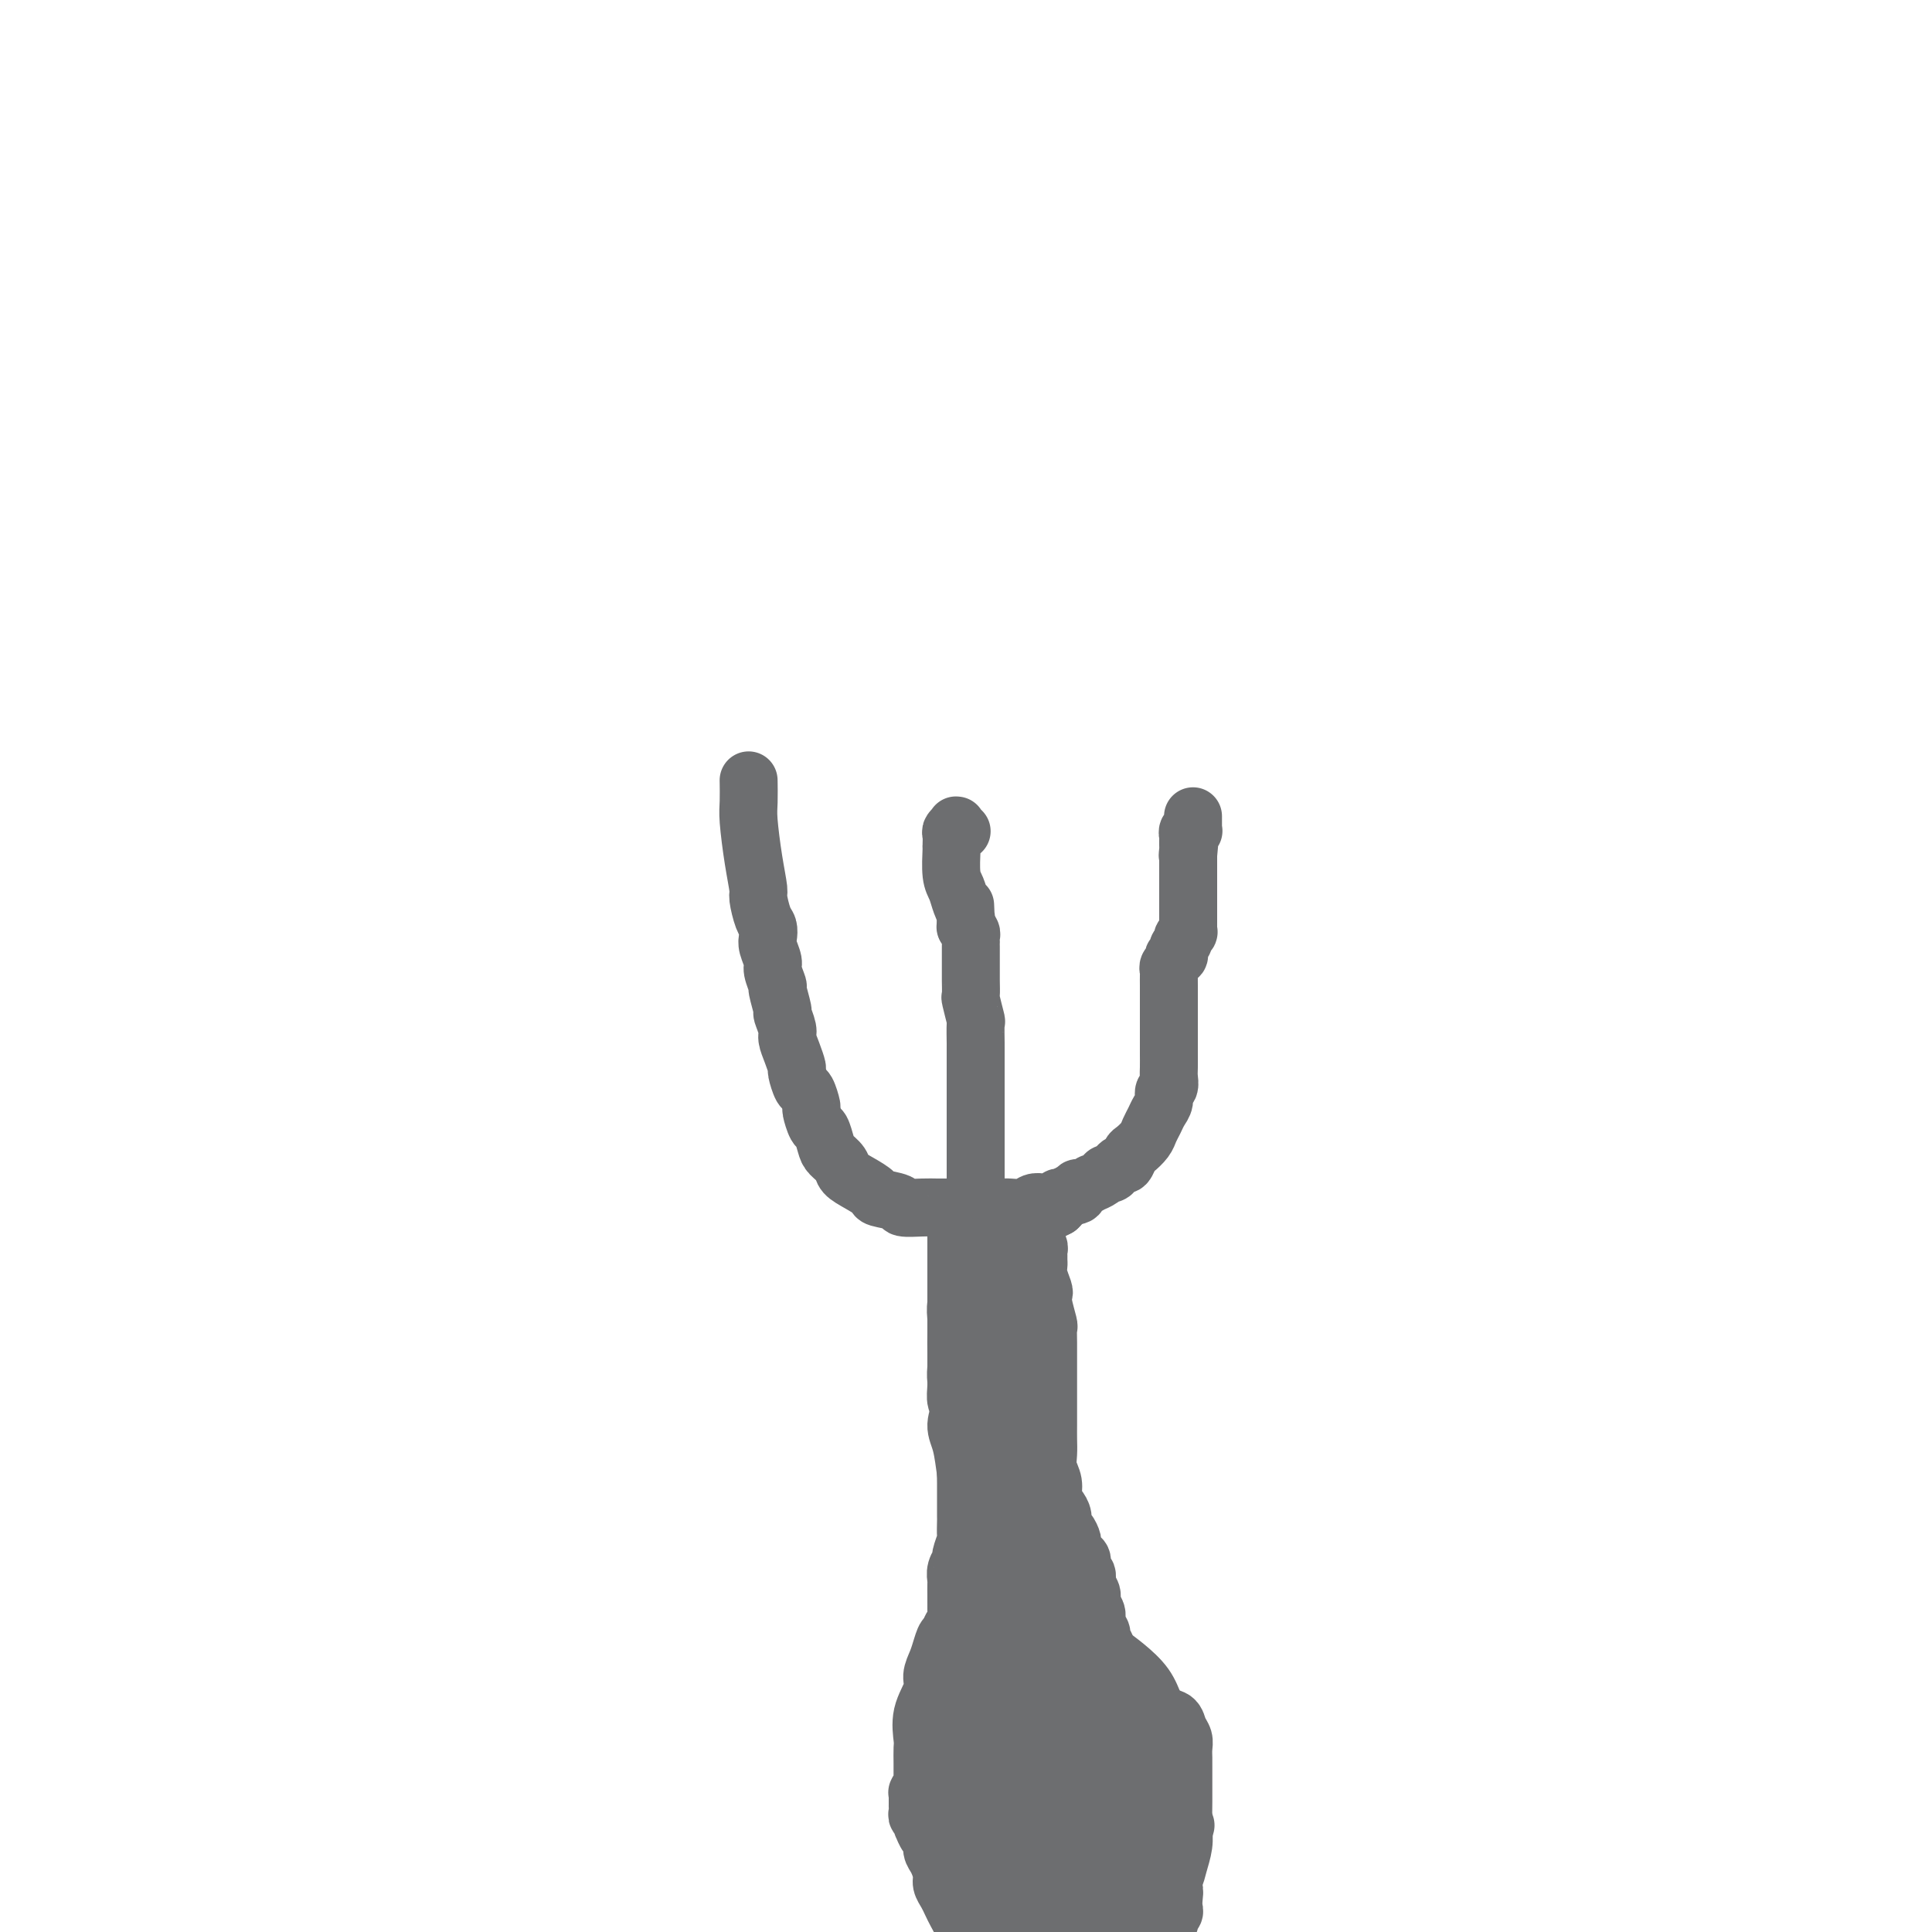 <svg viewBox='0 0 400 400' version='1.1' xmlns='http://www.w3.org/2000/svg' xmlns:xlink='http://www.w3.org/1999/xlink'><g fill='none' stroke='#6D6E70' stroke-width='12' stroke-linecap='round' stroke-linejoin='round'><path d='M155,162c-0.006,-0.384 -0.012,-0.768 0,0c0.012,0.768 0.041,2.689 0,4c-0.041,1.311 -0.152,2.011 0,4c0.152,1.989 0.566,5.267 1,8c0.434,2.733 0.887,4.921 1,6c0.113,1.079 -0.114,1.051 0,2c0.114,0.949 0.571,2.877 1,4c0.429,1.123 0.832,1.440 1,2c0.168,0.560 0.102,1.363 0,2c-0.102,0.637 -0.239,1.109 0,2c0.239,0.891 0.853,2.201 1,3c0.147,0.799 -0.172,1.087 0,2c0.172,0.913 0.835,2.451 1,3c0.165,0.549 -0.167,0.110 0,1c0.167,0.890 0.832,3.108 1,4c0.168,0.892 -0.161,0.456 0,1c0.161,0.544 0.813,2.066 1,3c0.187,0.934 -0.090,1.281 0,2c0.090,0.719 0.549,1.812 1,3c0.451,1.188 0.895,2.473 1,3c0.105,0.527 -0.130,0.296 0,1c0.130,0.704 0.626,2.343 1,3c0.374,0.657 0.625,0.331 1,1c0.375,0.669 0.874,2.333 1,3c0.126,0.667 -0.122,0.339 0,1c0.122,0.661 0.614,2.313 1,3c0.386,0.687 0.665,0.411 1,1c0.335,0.589 0.725,2.044 1,3c0.275,0.956 0.435,1.412 1,2c0.565,0.588 1.534,1.309 2,2c0.466,0.691 0.427,1.351 1,2c0.573,0.649 1.758,1.288 3,2c1.242,0.712 2.542,1.497 3,2c0.458,0.503 0.075,0.723 1,1c0.925,0.277 3.158,0.610 4,1c0.842,0.390 0.294,0.837 1,1c0.706,0.163 2.667,0.044 4,0c1.333,-0.044 2.037,-0.012 3,0c0.963,0.012 2.183,0.003 3,0c0.817,-0.003 1.229,-0.001 2,0c0.771,0.001 1.901,0.001 3,0c1.099,-0.001 2.167,-0.004 3,0c0.833,0.004 1.430,0.015 2,0c0.570,-0.015 1.112,-0.056 2,0c0.888,0.056 2.122,0.207 3,0c0.878,-0.207 1.401,-0.774 2,-1c0.599,-0.226 1.274,-0.112 2,0c0.726,0.112 1.503,0.223 2,0c0.497,-0.223 0.713,-0.778 1,-1c0.287,-0.222 0.643,-0.111 1,0'/><path d='M220,248c4.954,-0.553 2.838,-0.937 2,-1c-0.838,-0.063 -0.398,0.194 0,0c0.398,-0.194 0.754,-0.839 1,-1c0.246,-0.161 0.380,0.163 1,0c0.620,-0.163 1.724,-0.814 2,-1c0.276,-0.186 -0.277,0.091 0,0c0.277,-0.091 1.384,-0.550 2,-1c0.616,-0.450 0.742,-0.889 1,-1c0.258,-0.111 0.647,0.107 1,0c0.353,-0.107 0.671,-0.539 1,-1c0.329,-0.461 0.669,-0.953 1,-1c0.331,-0.047 0.652,0.349 1,0c0.348,-0.349 0.723,-1.444 1,-2c0.277,-0.556 0.455,-0.572 1,-1c0.545,-0.428 1.456,-1.269 2,-2c0.544,-0.731 0.719,-1.352 1,-2c0.281,-0.648 0.668,-1.325 1,-2c0.332,-0.675 0.611,-1.350 1,-2c0.389,-0.650 0.889,-1.276 1,-2c0.111,-0.724 -0.166,-1.548 0,-2c0.166,-0.452 0.777,-0.533 1,-1c0.223,-0.467 0.060,-1.321 0,-2c-0.060,-0.679 -0.016,-1.182 0,-2c0.016,-0.818 0.004,-1.952 0,-3c-0.004,-1.048 -0.001,-2.010 0,-3c0.001,-0.990 0.000,-2.009 0,-3c-0.000,-0.991 0.000,-1.953 0,-3c-0.000,-1.047 -0.001,-2.178 0,-3c0.001,-0.822 0.004,-1.333 0,-2c-0.004,-0.667 -0.016,-1.489 0,-2c0.016,-0.511 0.061,-0.710 0,-1c-0.061,-0.290 -0.226,-0.669 0,-1c0.226,-0.331 0.844,-0.614 1,-1c0.156,-0.386 -0.151,-0.877 0,-1c0.151,-0.123 0.759,0.121 1,0c0.241,-0.121 0.116,-0.606 0,-1c-0.116,-0.394 -0.224,-0.698 0,-1c0.224,-0.302 0.778,-0.602 1,-1c0.222,-0.398 0.112,-0.895 0,-1c-0.112,-0.105 -0.226,0.183 0,0c0.226,-0.183 0.793,-0.838 1,-1c0.207,-0.162 0.056,0.167 0,0c-0.056,-0.167 -0.015,-0.832 0,-1c0.015,-0.168 0.004,0.161 0,0c-0.004,-0.161 -0.001,-0.813 0,-1c0.001,-0.187 0.000,0.091 0,0c-0.000,-0.091 -0.000,-0.549 0,-1c0.000,-0.451 0.000,-0.894 0,-1c-0.000,-0.106 -0.000,0.126 0,0c0.000,-0.126 0.000,-0.610 0,-1c-0.000,-0.390 -0.000,-0.686 0,-1c0.000,-0.314 0.000,-0.648 0,-1c-0.000,-0.352 -0.000,-0.724 0,-1c0.000,-0.276 0.000,-0.455 0,-1c-0.000,-0.545 -0.000,-1.455 0,-2c0.000,-0.545 0.000,-0.724 0,-1c-0.000,-0.276 -0.000,-0.649 0,-1c0.000,-0.351 0.000,-0.682 0,-1c-0.000,-0.318 -0.000,-0.624 0,-1c0.000,-0.376 0.000,-0.822 0,-1c-0.000,-0.178 -0.000,-0.089 0,0'/><path d='M246,177c0.774,-8.132 0.207,-2.963 0,-1c-0.207,1.963 -0.056,0.718 0,0c0.056,-0.718 0.015,-0.909 0,-1c-0.015,-0.091 -0.004,-0.081 0,0c0.004,0.081 0.001,0.233 0,0c-0.001,-0.233 -0.001,-0.851 0,-1c0.001,-0.149 0.004,0.170 0,0c-0.004,-0.170 -0.015,-0.830 0,-1c0.015,-0.170 0.057,0.150 0,0c-0.057,-0.150 -0.211,-0.771 0,-1c0.211,-0.229 0.789,-0.065 1,0c0.211,0.065 0.057,0.033 0,0c-0.057,-0.033 -0.015,-0.065 0,0c0.015,0.065 0.004,0.228 0,0c-0.004,-0.228 -0.001,-0.846 0,-1c0.001,-0.154 0.000,0.154 0,0c-0.000,-0.154 -0.000,-0.772 0,-1c0.000,-0.228 0.000,-0.065 0,0c-0.000,0.065 -0.000,0.031 0,0c0.000,-0.031 0.000,-0.060 0,0c-0.000,0.060 -0.000,0.208 0,0c0.000,-0.208 0.000,-0.774 0,-1c-0.000,-0.226 -0.000,-0.113 0,0'/><path d='M198,256c-0.000,-0.097 -0.000,-0.194 0,1c0.000,1.194 0.000,3.680 0,5c-0.000,1.320 -0.000,1.475 0,3c0.000,1.525 0.000,4.418 0,6c-0.000,1.582 -0.000,1.851 0,3c0.000,1.149 0.000,3.178 0,4c-0.000,0.822 -0.001,0.437 0,1c0.001,0.563 0.004,2.074 0,3c-0.004,0.926 -0.015,1.267 0,2c0.015,0.733 0.056,1.858 0,3c-0.056,1.142 -0.207,2.302 0,3c0.207,0.698 0.774,0.933 1,2c0.226,1.067 0.113,2.966 0,4c-0.113,1.034 -0.226,1.203 0,2c0.226,0.797 0.793,2.222 1,3c0.207,0.778 0.056,0.909 0,2c-0.056,1.091 -0.015,3.141 0,4c0.015,0.859 0.004,0.529 0,1c-0.004,0.471 0.000,1.745 0,3c-0.000,1.255 -0.004,2.491 0,3c0.004,0.509 0.016,0.293 0,1c-0.016,0.707 -0.061,2.339 0,3c0.061,0.661 0.226,0.352 0,1c-0.226,0.648 -0.845,2.252 -1,3c-0.155,0.748 0.155,0.639 0,1c-0.155,0.361 -0.774,1.191 -1,2c-0.226,0.809 -0.061,1.598 0,2c0.061,0.402 0.016,0.419 0,1c-0.016,0.581 -0.004,1.728 0,2c0.004,0.272 0.001,-0.331 0,0c-0.001,0.331 -0.001,1.594 0,2c0.001,0.406 0.001,-0.046 0,0c-0.001,0.046 -0.004,0.590 0,1c0.004,0.410 0.015,0.687 0,1c-0.015,0.313 -0.056,0.661 0,1c0.056,0.339 0.207,0.668 0,1c-0.207,0.332 -0.774,0.666 -1,1c-0.226,0.334 -0.113,0.667 0,1'/><path d='M197,338c-0.641,3.237 -0.744,1.330 -1,1c-0.256,-0.330 -0.665,0.917 -1,2c-0.335,1.083 -0.598,2.003 -1,3c-0.402,0.997 -0.945,2.072 -1,3c-0.055,0.928 0.378,1.708 0,3c-0.378,1.292 -1.565,3.095 -2,5c-0.435,1.905 -0.117,3.911 0,5c0.117,1.089 0.031,1.261 0,2c-0.031,0.739 -0.009,2.044 0,3c0.009,0.956 0.003,1.562 0,2c-0.003,0.438 -0.005,0.710 0,1c0.005,0.290 0.015,0.600 0,1c-0.015,0.400 -0.057,0.891 0,1c0.057,0.109 0.211,-0.163 0,0c-0.211,0.163 -0.789,0.761 -1,1c-0.211,0.239 -0.057,0.119 0,0c0.057,-0.119 0.015,-0.239 0,0c-0.015,0.239 -0.004,0.835 0,1c0.004,0.165 0.001,-0.100 0,0c-0.001,0.100 0.000,0.565 0,1c-0.000,0.435 -0.001,0.838 0,1c0.001,0.162 0.004,0.081 0,0c-0.004,-0.081 -0.015,-0.163 0,0c0.015,0.163 0.057,0.570 0,1c-0.057,0.430 -0.212,0.884 0,1c0.212,0.116 0.792,-0.106 1,0c0.208,0.106 0.046,0.538 0,1c-0.046,0.462 0.025,0.953 0,1c-0.025,0.047 -0.148,-0.350 0,0c0.148,0.350 0.565,1.449 1,2c0.435,0.551 0.886,0.556 1,1c0.114,0.444 -0.110,1.326 0,2c0.110,0.674 0.554,1.139 1,2c0.446,0.861 0.893,2.118 1,3c0.107,0.882 -0.126,1.391 0,2c0.126,0.609 0.610,1.319 1,2c0.390,0.681 0.686,1.333 1,2c0.314,0.667 0.648,1.348 1,2c0.352,0.652 0.723,1.274 1,2c0.277,0.726 0.459,1.556 1,2c0.541,0.444 1.439,0.501 2,1c0.561,0.499 0.783,1.439 1,2c0.217,0.561 0.429,0.743 1,1c0.571,0.257 1.501,0.591 2,1c0.499,0.409 0.567,0.894 1,1c0.433,0.106 1.229,-0.168 2,0c0.771,0.168 1.515,0.777 2,1c0.485,0.223 0.711,0.059 1,0c0.289,-0.059 0.641,-0.015 1,0c0.359,0.015 0.726,-0.000 1,0c0.274,0.000 0.453,0.015 1,0c0.547,-0.015 1.460,-0.060 2,0c0.540,0.060 0.707,0.223 1,0c0.293,-0.223 0.711,-0.833 1,-1c0.289,-0.167 0.449,0.110 1,0c0.551,-0.110 1.495,-0.607 2,-1c0.505,-0.393 0.573,-0.684 1,-1c0.427,-0.316 1.214,-0.658 2,-1'/><path d='M225,403c1.211,-0.635 0.738,-0.223 1,0c0.262,0.223 1.258,0.256 2,0c0.742,-0.256 1.231,-0.801 2,-1c0.769,-0.199 1.817,-0.052 2,0c0.183,0.052 -0.498,0.010 0,0c0.498,-0.010 2.176,0.011 3,0c0.824,-0.011 0.794,-0.055 1,0c0.206,0.055 0.648,0.207 1,0c0.352,-0.207 0.615,-0.774 1,-1c0.385,-0.226 0.892,-0.112 1,0c0.108,0.112 -0.182,0.224 0,0c0.182,-0.224 0.837,-0.782 1,-1c0.163,-0.218 -0.166,-0.096 0,0c0.166,0.096 0.828,0.166 1,0c0.172,-0.166 -0.146,-0.570 0,-1c0.146,-0.430 0.757,-0.888 1,-1c0.243,-0.112 0.117,0.122 0,0c-0.117,-0.122 -0.227,-0.600 0,-1c0.227,-0.400 0.789,-0.722 1,-1c0.211,-0.278 0.071,-0.511 0,-1c-0.071,-0.489 -0.072,-1.234 0,-2c0.072,-0.766 0.216,-1.553 0,-2c-0.216,-0.447 -0.794,-0.553 -1,-1c-0.206,-0.447 -0.041,-1.233 0,-2c0.041,-0.767 -0.042,-1.514 0,-2c0.042,-0.486 0.207,-0.711 0,-1c-0.207,-0.289 -0.788,-0.641 -1,-1c-0.212,-0.359 -0.057,-0.726 0,-1c0.057,-0.274 0.015,-0.454 0,-1c-0.015,-0.546 -0.004,-1.457 0,-2c0.004,-0.543 0.001,-0.719 0,-1c-0.001,-0.281 -0.000,-0.666 0,-1c0.000,-0.334 0.000,-0.615 0,-1c-0.000,-0.385 0.000,-0.873 0,-1c-0.000,-0.127 -0.000,0.107 0,0c0.000,-0.107 0.001,-0.553 0,-1c-0.001,-0.447 -0.004,-0.893 0,-1c0.004,-0.107 0.016,0.126 0,0c-0.016,-0.126 -0.061,-0.611 0,-1c0.061,-0.389 0.228,-0.683 0,-1c-0.228,-0.317 -0.849,-0.659 -1,-1c-0.151,-0.341 0.170,-0.683 0,-1c-0.170,-0.317 -0.829,-0.609 -1,-1c-0.171,-0.391 0.147,-0.882 0,-1c-0.147,-0.118 -0.757,0.138 -1,0c-0.243,-0.138 -0.118,-0.670 0,-1c0.118,-0.330 0.229,-0.458 0,-1c-0.229,-0.542 -0.797,-1.497 -1,-2c-0.203,-0.503 -0.039,-0.553 0,-1c0.039,-0.447 -0.046,-1.292 0,-2c0.046,-0.708 0.223,-1.279 0,-2c-0.223,-0.721 -0.847,-1.594 -1,-2c-0.153,-0.406 0.165,-0.347 0,-1c-0.165,-0.653 -0.814,-2.019 -1,-3c-0.186,-0.981 0.091,-1.576 0,-2c-0.091,-0.424 -0.549,-0.677 -1,-1c-0.451,-0.323 -0.894,-0.715 -1,-1c-0.106,-0.285 0.125,-0.461 0,-1c-0.125,-0.539 -0.607,-1.440 -1,-2c-0.393,-0.560 -0.696,-0.780 -1,-1'/><path d='M231,345c-1.791,-4.666 -1.269,-1.832 -1,-1c0.269,0.832 0.283,-0.340 0,-1c-0.283,-0.660 -0.865,-0.810 -1,-1c-0.135,-0.190 0.175,-0.421 0,-1c-0.175,-0.579 -0.836,-1.506 -1,-2c-0.164,-0.494 0.167,-0.555 0,-1c-0.167,-0.445 -0.833,-1.274 -1,-2c-0.167,-0.726 0.167,-1.350 0,-2c-0.167,-0.650 -0.833,-1.325 -1,-2c-0.167,-0.675 0.166,-1.351 0,-2c-0.166,-0.649 -0.832,-1.272 -1,-2c-0.168,-0.728 0.161,-1.561 0,-2c-0.161,-0.439 -0.813,-0.484 -1,-1c-0.187,-0.516 0.091,-1.504 0,-2c-0.091,-0.496 -0.550,-0.499 -1,-1c-0.450,-0.501 -0.890,-1.499 -1,-2c-0.110,-0.501 0.112,-0.505 0,-1c-0.112,-0.495 -0.556,-1.483 -1,-2c-0.444,-0.517 -0.889,-0.564 -1,-1c-0.111,-0.436 0.110,-1.260 0,-2c-0.110,-0.740 -0.551,-1.394 -1,-2c-0.449,-0.606 -0.905,-1.162 -1,-2c-0.095,-0.838 0.171,-1.956 0,-3c-0.171,-1.044 -0.778,-2.013 -1,-3c-0.222,-0.987 -0.060,-1.992 0,-3c0.060,-1.008 0.016,-2.019 0,-3c-0.016,-0.981 -0.004,-1.930 0,-3c0.004,-1.070 0.001,-2.259 0,-3c-0.001,-0.741 -0.000,-1.034 0,-2c0.000,-0.966 -0.000,-2.606 0,-4c0.000,-1.394 0.001,-2.542 0,-3c-0.001,-0.458 -0.004,-0.227 0,-1c0.004,-0.773 0.015,-2.550 0,-4c-0.015,-1.450 -0.056,-2.572 0,-3c0.056,-0.428 0.207,-0.163 0,-1c-0.207,-0.837 -0.773,-2.777 -1,-4c-0.227,-1.223 -0.113,-1.728 0,-2c0.113,-0.272 0.227,-0.310 0,-1c-0.227,-0.690 -0.793,-2.030 -1,-3c-0.207,-0.970 -0.054,-1.569 0,-2c0.054,-0.431 0.011,-0.694 0,-1c-0.011,-0.306 0.011,-0.655 0,-1c-0.011,-0.345 -0.056,-0.685 0,-1c0.056,-0.315 0.211,-0.605 0,-1c-0.211,-0.395 -0.789,-0.894 -1,-1c-0.211,-0.106 -0.057,0.183 0,0c0.057,-0.183 0.016,-0.837 0,-1c-0.016,-0.163 -0.008,0.167 0,0c0.008,-0.167 0.016,-0.830 0,-1c-0.016,-0.170 -0.057,0.151 0,0c0.057,-0.151 0.212,-0.776 0,-1c-0.212,-0.224 -0.790,-0.046 -1,0c-0.210,0.046 -0.053,-0.039 0,0c0.053,0.039 0.002,0.204 0,0c-0.002,-0.204 0.044,-0.776 0,-1c-0.044,-0.224 -0.177,-0.102 0,0c0.177,0.102 0.666,0.182 1,0c0.334,-0.182 0.513,-0.626 1,-1c0.487,-0.374 1.282,-0.678 2,-1c0.718,-0.322 1.359,-0.661 2,-1'/><path d='M219,250c0.833,-0.833 0.417,-0.417 0,0'/><path d='M205,302c0.061,-0.618 0.121,-1.235 0,-2c-0.121,-0.765 -0.425,-1.677 0,-4c0.425,-2.323 1.578,-6.057 2,-9c0.422,-2.943 0.113,-5.094 0,-6c-0.113,-0.906 -0.031,-0.569 0,-1c0.031,-0.431 0.009,-1.632 0,-2c-0.009,-0.368 -0.006,0.098 0,0c0.006,-0.098 0.016,-0.759 0,-1c-0.016,-0.241 -0.057,-0.063 0,0c0.057,0.063 0.212,0.012 0,0c-0.212,-0.012 -0.789,0.015 -1,0c-0.211,-0.015 -0.055,-0.073 0,0c0.055,0.073 0.008,0.276 0,1c-0.008,0.724 0.024,1.968 0,3c-0.024,1.032 -0.105,1.853 0,3c0.105,1.147 0.395,2.619 1,5c0.605,2.381 1.524,5.671 2,7c0.476,1.329 0.509,0.696 1,2c0.491,1.304 1.442,4.545 2,6c0.558,1.455 0.724,1.123 1,2c0.276,0.877 0.662,2.961 1,4c0.338,1.039 0.626,1.031 1,2c0.374,0.969 0.832,2.916 1,4c0.168,1.084 0.045,1.306 0,2c-0.045,0.694 -0.012,1.858 0,3c0.012,1.142 0.003,2.260 0,3c-0.003,0.740 0.000,1.101 0,2c-0.000,0.899 -0.004,2.336 0,3c0.004,0.664 0.016,0.555 0,1c-0.016,0.445 -0.060,1.444 0,2c0.060,0.556 0.223,0.670 0,1c-0.223,0.330 -0.833,0.875 -1,1c-0.167,0.125 0.110,-0.170 0,0c-0.110,0.170 -0.606,0.806 -1,1c-0.394,0.194 -0.688,-0.053 -1,0c-0.312,0.053 -0.644,0.406 -1,0c-0.356,-0.406 -0.737,-1.570 -1,-2c-0.263,-0.430 -0.409,-0.127 -1,-1c-0.591,-0.873 -1.626,-2.923 -2,-4c-0.374,-1.077 -0.086,-1.181 0,-3c0.086,-1.819 -0.028,-5.354 0,-7c0.028,-1.646 0.200,-1.405 0,-3c-0.200,-1.595 -0.771,-5.027 -1,-7c-0.229,-1.973 -0.114,-2.486 0,-3'/><path d='M207,305c-0.156,-5.029 -0.046,-6.102 0,-7c0.046,-0.898 0.026,-1.620 0,-3c-0.026,-1.380 -0.060,-3.419 0,-5c0.060,-1.581 0.212,-2.704 0,-4c-0.212,-1.296 -0.789,-2.764 -1,-4c-0.211,-1.236 -0.057,-2.240 0,-3c0.057,-0.760 0.015,-1.275 0,-2c-0.015,-0.725 -0.004,-1.659 0,-2c0.004,-0.341 0.001,-0.090 0,0c-0.001,0.090 -0.000,0.020 0,0c0.000,-0.020 0.000,0.009 0,0c-0.000,-0.009 -0.000,-0.058 0,0c0.000,0.058 0.000,0.223 0,0c-0.000,-0.223 -0.001,-0.833 0,-1c0.001,-0.167 0.004,0.109 0,0c-0.004,-0.109 -0.015,-0.604 0,-1c0.015,-0.396 0.057,-0.695 0,-1c-0.057,-0.305 -0.212,-0.617 0,-1c0.212,-0.383 0.792,-0.835 1,-1c0.208,-0.165 0.045,-0.041 0,0c-0.045,0.041 0.028,0.000 0,0c-0.028,-0.000 -0.158,0.040 0,0c0.158,-0.040 0.606,-0.162 1,0c0.394,0.162 0.736,0.607 1,1c0.264,0.393 0.449,0.734 1,1c0.551,0.266 1.468,0.458 2,1c0.532,0.542 0.678,1.435 1,2c0.322,0.565 0.818,0.804 1,2c0.182,1.196 0.049,3.351 0,5c-0.049,1.649 -0.013,2.794 0,4c0.013,1.206 0.003,2.475 0,4c-0.003,1.525 0.000,3.308 0,5c-0.000,1.692 -0.004,3.295 0,5c0.004,1.705 0.015,3.513 0,5c-0.015,1.487 -0.056,2.652 0,4c0.056,1.348 0.210,2.877 0,4c-0.210,1.123 -0.785,1.839 -1,3c-0.215,1.161 -0.072,2.768 0,4c0.072,1.232 0.072,2.089 0,3c-0.072,0.911 -0.215,1.876 0,3c0.215,1.124 0.790,2.406 1,3c0.210,0.594 0.057,0.498 0,1c-0.057,0.502 -0.018,1.601 0,2c0.018,0.399 0.014,0.099 0,0c-0.014,-0.099 -0.038,0.004 0,0c0.038,-0.004 0.139,-0.114 0,0c-0.139,0.114 -0.516,0.451 -1,0c-0.484,-0.451 -1.075,-1.691 -2,-3c-0.925,-1.309 -2.184,-2.686 -3,-4c-0.816,-1.314 -1.188,-2.564 -2,-4c-0.812,-1.436 -2.065,-3.058 -3,-5c-0.935,-1.942 -1.553,-4.204 -2,-6c-0.447,-1.796 -0.723,-3.128 -1,-5c-0.277,-1.872 -0.555,-4.286 -1,-6c-0.445,-1.714 -1.057,-2.727 -1,-4c0.057,-1.273 0.785,-2.804 1,-4c0.215,-1.196 -0.081,-2.056 0,-3c0.081,-0.944 0.541,-1.972 1,-3'/><path d='M200,285c0.045,-4.233 0.657,-2.315 1,-2c0.343,0.315 0.417,-0.972 1,-2c0.583,-1.028 1.676,-1.795 2,-2c0.324,-0.205 -0.122,0.153 0,0c0.122,-0.153 0.813,-0.818 1,-1c0.187,-0.182 -0.131,0.120 0,0c0.131,-0.120 0.712,-0.662 1,-1c0.288,-0.338 0.284,-0.472 0,-1c-0.284,-0.528 -0.847,-1.452 -1,-2c-0.153,-0.548 0.102,-0.721 0,-1c-0.102,-0.279 -0.563,-0.663 -1,-1c-0.437,-0.337 -0.849,-0.626 -1,-1c-0.151,-0.374 -0.040,-0.832 0,-1c0.040,-0.168 0.010,-0.044 0,0c-0.010,0.044 0.000,0.009 0,0c-0.000,-0.009 -0.011,0.009 0,0c0.011,-0.009 0.044,-0.044 0,0c-0.044,0.044 -0.167,0.168 0,0c0.167,-0.168 0.622,-0.626 1,-1c0.378,-0.374 0.678,-0.664 1,-1c0.322,-0.336 0.664,-0.720 1,-1c0.336,-0.280 0.664,-0.457 1,-1c0.336,-0.543 0.678,-1.452 1,-2c0.322,-0.548 0.622,-0.735 1,-1c0.378,-0.265 0.834,-0.607 1,-1c0.166,-0.393 0.044,-0.837 0,-1c-0.044,-0.163 -0.008,-0.043 0,0c0.008,0.043 -0.012,0.011 0,0c0.012,-0.011 0.055,-0.001 0,0c-0.055,0.001 -0.207,-0.009 0,0c0.207,0.009 0.775,0.036 1,0c0.225,-0.036 0.109,-0.134 0,0c-0.109,0.134 -0.209,0.501 0,1c0.209,0.499 0.729,1.129 1,2c0.271,0.871 0.294,1.983 0,3c-0.294,1.017 -0.905,1.938 -1,3c-0.095,1.062 0.327,2.265 0,3c-0.327,0.735 -1.402,1.001 -2,2c-0.598,0.999 -0.720,2.731 -1,4c-0.280,1.269 -0.720,2.075 -1,3c-0.280,0.925 -0.401,1.970 -1,3c-0.599,1.030 -1.677,2.047 -2,3c-0.323,0.953 0.109,1.842 0,3c-0.109,1.158 -0.757,2.583 -1,4c-0.243,1.417 -0.080,2.825 0,4c0.080,1.175 0.077,2.118 0,3c-0.077,0.882 -0.228,1.702 0,3c0.228,1.298 0.835,3.072 1,4c0.165,0.928 -0.110,1.008 0,2c0.110,0.992 0.607,2.896 1,4c0.393,1.104 0.683,1.409 1,2c0.317,0.591 0.662,1.467 1,3c0.338,1.533 0.668,3.724 1,5c0.332,1.276 0.666,1.638 1,2'/><path d='M209,327c1.332,5.938 1.662,4.785 2,5c0.338,0.215 0.683,1.800 1,3c0.317,1.200 0.607,2.017 1,3c0.393,0.983 0.890,2.132 1,3c0.110,0.868 -0.167,1.454 0,2c0.167,0.546 0.777,1.052 1,2c0.223,0.948 0.060,2.337 0,3c-0.060,0.663 -0.016,0.600 0,1c0.016,0.400 0.004,1.263 0,2c-0.004,0.737 0.000,1.348 0,2c-0.000,0.652 -0.004,1.344 0,2c0.004,0.656 0.016,1.275 0,2c-0.016,0.725 -0.061,1.556 0,2c0.061,0.444 0.226,0.500 0,1c-0.226,0.500 -0.844,1.443 -1,2c-0.156,0.557 0.151,0.726 0,1c-0.151,0.274 -0.758,0.652 -1,1c-0.242,0.348 -0.117,0.667 0,1c0.117,0.333 0.227,0.682 0,1c-0.227,0.318 -0.792,0.606 -1,1c-0.208,0.394 -0.059,0.894 0,1c0.059,0.106 0.030,-0.183 0,0c-0.030,0.183 -0.060,0.838 0,1c0.060,0.162 0.209,-0.167 0,0c-0.209,0.167 -0.777,0.832 -1,1c-0.223,0.168 -0.100,-0.161 0,0c0.100,0.161 0.179,0.813 0,1c-0.179,0.187 -0.614,-0.090 -1,0c-0.386,0.090 -0.723,0.546 -1,1c-0.277,0.454 -0.494,0.906 -1,1c-0.506,0.094 -1.301,-0.171 -2,0c-0.699,0.171 -1.302,0.777 -2,1c-0.698,0.223 -1.490,0.063 -2,0c-0.510,-0.063 -0.738,-0.028 -1,0c-0.262,0.028 -0.558,0.049 -1,0c-0.442,-0.049 -1.031,-0.168 -1,0c0.031,0.168 0.683,0.622 1,1c0.317,0.378 0.300,0.679 1,1c0.700,0.321 2.116,0.660 3,1c0.884,0.340 1.237,0.680 2,1c0.763,0.320 1.936,0.622 3,1c1.064,0.378 2.020,0.834 3,1c0.980,0.166 1.983,0.042 3,0c1.017,-0.042 2.047,-0.001 3,0c0.953,0.001 1.830,-0.038 3,0c1.170,0.038 2.635,0.154 4,0c1.365,-0.154 2.632,-0.577 4,-1c1.368,-0.423 2.839,-0.845 4,-1c1.161,-0.155 2.014,-0.041 3,0c0.986,0.041 2.107,0.011 3,0c0.893,-0.011 1.559,-0.003 2,0c0.441,0.003 0.657,0.001 1,0c0.343,-0.001 0.812,-0.000 1,0c0.188,0.000 0.094,0.000 0,0'/><path d='M243,378c4.802,-0.259 1.308,0.094 0,0c-1.308,-0.094 -0.428,-0.634 0,-1c0.428,-0.366 0.405,-0.559 0,-1c-0.405,-0.441 -1.193,-1.130 -2,-2c-0.807,-0.870 -1.635,-1.919 -3,-3c-1.365,-1.081 -3.267,-2.192 -5,-3c-1.733,-0.808 -3.296,-1.312 -5,-2c-1.704,-0.688 -3.548,-1.560 -5,-2c-1.452,-0.440 -2.511,-0.448 -4,-1c-1.489,-0.552 -3.407,-1.650 -5,-2c-1.593,-0.350 -2.862,0.046 -4,0c-1.138,-0.046 -2.147,-0.534 -3,-1c-0.853,-0.466 -1.552,-0.911 -2,-1c-0.448,-0.089 -0.646,0.176 -1,0c-0.354,-0.176 -0.864,-0.794 -1,-1c-0.136,-0.206 0.103,0.001 0,0c-0.103,-0.001 -0.548,-0.211 0,0c0.548,0.211 2.088,0.841 3,1c0.912,0.159 1.195,-0.154 2,0c0.805,0.154 2.133,0.775 4,1c1.867,0.225 4.274,0.053 6,0c1.726,-0.053 2.769,0.011 4,0c1.231,-0.011 2.648,-0.098 4,0c1.352,0.098 2.639,0.380 4,0c1.361,-0.380 2.795,-1.422 4,-2c1.205,-0.578 2.180,-0.693 3,-1c0.820,-0.307 1.485,-0.805 2,-1c0.515,-0.195 0.880,-0.088 1,0c0.120,0.088 -0.004,0.158 0,0c0.004,-0.158 0.137,-0.545 0,-1c-0.137,-0.455 -0.545,-0.980 -1,-2c-0.455,-1.020 -0.957,-2.536 -2,-4c-1.043,-1.464 -2.628,-2.876 -4,-4c-1.372,-1.124 -2.530,-1.959 -4,-3c-1.470,-1.041 -3.251,-2.287 -5,-3c-1.749,-0.713 -3.465,-0.894 -5,-1c-1.535,-0.106 -2.887,-0.139 -4,0c-1.113,0.139 -1.986,0.448 -3,1c-1.014,0.552 -2.169,1.345 -3,2c-0.831,0.655 -1.337,1.172 -2,2c-0.663,0.828 -1.484,1.968 -2,3c-0.516,1.032 -0.727,1.956 -1,3c-0.273,1.044 -0.607,2.208 -1,3c-0.393,0.792 -0.844,1.213 -1,2c-0.156,0.787 -0.015,1.940 0,3c0.015,1.060 -0.095,2.028 0,3c0.095,0.972 0.394,1.947 1,3c0.606,1.053 1.517,2.183 2,3c0.483,0.817 0.538,1.319 1,2c0.462,0.681 1.332,1.540 2,2c0.668,0.460 1.135,0.519 2,1c0.865,0.481 2.130,1.383 3,2c0.870,0.617 1.347,0.949 2,1c0.653,0.051 1.484,-0.179 2,0c0.516,0.179 0.719,0.765 1,1c0.281,0.235 0.641,0.117 1,0'/><path d='M219,375c1.928,0.772 1.248,0.203 1,0c-0.248,-0.203 -0.066,-0.040 0,0c0.066,0.040 0.014,-0.042 0,0c-0.014,0.042 0.011,0.209 0,0c-0.011,-0.209 -0.058,-0.792 0,-1c0.058,-0.208 0.221,-0.039 0,-1c-0.221,-0.961 -0.825,-3.051 -1,-4c-0.175,-0.949 0.081,-0.758 -1,-2c-1.081,-1.242 -3.498,-3.918 -5,-6c-1.502,-2.082 -2.090,-3.570 -3,-5c-0.910,-1.430 -2.143,-2.803 -3,-4c-0.857,-1.197 -1.339,-2.218 -2,-3c-0.661,-0.782 -1.501,-1.324 -2,-2c-0.499,-0.676 -0.655,-1.488 -1,-2c-0.345,-0.512 -0.877,-0.726 -1,-1c-0.123,-0.274 0.162,-0.608 0,-1c-0.162,-0.392 -0.771,-0.842 -1,-1c-0.229,-0.158 -0.076,-0.024 0,0c0.076,0.024 0.076,-0.062 0,0c-0.076,0.062 -0.228,0.273 0,1c0.228,0.727 0.834,1.971 1,3c0.166,1.029 -0.110,1.843 0,3c0.110,1.157 0.607,2.658 1,4c0.393,1.342 0.683,2.525 1,4c0.317,1.475 0.662,3.240 1,5c0.338,1.760 0.668,3.513 1,5c0.332,1.487 0.667,2.707 1,4c0.333,1.293 0.664,2.657 1,4c0.336,1.343 0.679,2.663 1,4c0.321,1.337 0.622,2.690 1,4c0.378,1.310 0.833,2.575 1,4c0.167,1.425 0.045,3.008 0,4c-0.045,0.992 -0.012,1.391 0,2c0.012,0.609 0.002,1.426 0,2c-0.002,0.574 0.004,0.905 0,1c-0.004,0.095 -0.017,-0.047 0,0c0.017,0.047 0.063,0.282 0,0c-0.063,-0.282 -0.235,-1.081 0,-2c0.235,-0.919 0.878,-1.957 1,-3c0.122,-1.043 -0.277,-2.092 0,-3c0.277,-0.908 1.230,-1.677 2,-3c0.770,-1.323 1.358,-3.201 2,-5c0.642,-1.799 1.338,-3.520 2,-5c0.662,-1.480 1.292,-2.718 2,-4c0.708,-1.282 1.496,-2.608 2,-4c0.504,-1.392 0.723,-2.851 1,-4c0.277,-1.149 0.610,-1.988 1,-3c0.390,-1.012 0.836,-2.195 1,-3c0.164,-0.805 0.047,-1.230 0,-2c-0.047,-0.770 -0.023,-1.885 0,-3'/><path d='M224,352c2.166,-6.993 0.580,-2.976 0,-2c-0.580,0.976 -0.156,-1.089 0,-2c0.156,-0.911 0.043,-0.666 0,-1c-0.043,-0.334 -0.016,-1.245 0,-2c0.016,-0.755 0.019,-1.354 0,-2c-0.019,-0.646 -0.062,-1.339 0,-2c0.062,-0.661 0.228,-1.291 0,-2c-0.228,-0.709 -0.849,-1.496 -1,-2c-0.151,-0.504 0.167,-0.723 0,-1c-0.167,-0.277 -0.818,-0.610 -1,-1c-0.182,-0.390 0.106,-0.837 0,-1c-0.106,-0.163 -0.606,-0.044 -1,0c-0.394,0.044 -0.682,0.011 -1,0c-0.318,-0.011 -0.666,-0.001 -1,0c-0.334,0.001 -0.654,-0.007 -1,0c-0.346,0.007 -0.719,0.027 -1,0c-0.281,-0.027 -0.470,-0.102 -1,0c-0.530,0.102 -1.400,0.382 -2,1c-0.600,0.618 -0.930,1.575 -1,2c-0.070,0.425 0.121,0.318 0,1c-0.121,0.682 -0.554,2.152 -1,3c-0.446,0.848 -0.904,1.072 -1,2c-0.096,0.928 0.171,2.558 0,4c-0.171,1.442 -0.779,2.694 -1,4c-0.221,1.306 -0.056,2.664 0,4c0.056,1.336 0.003,2.650 0,4c-0.003,1.350 0.045,2.736 0,4c-0.045,1.264 -0.182,2.407 0,4c0.182,1.593 0.683,3.635 1,5c0.317,1.365 0.451,2.052 1,3c0.549,0.948 1.513,2.157 2,3c0.487,0.843 0.498,1.321 1,2c0.502,0.679 1.497,1.559 2,2c0.503,0.441 0.516,0.444 1,1c0.484,0.556 1.440,1.666 2,2c0.560,0.334 0.724,-0.106 1,0c0.276,0.106 0.665,0.759 1,1c0.335,0.241 0.615,0.070 1,0c0.385,-0.070 0.874,-0.037 1,0c0.126,0.037 -0.110,0.080 0,0c0.110,-0.080 0.566,-0.282 1,-1c0.434,-0.718 0.846,-1.954 1,-3c0.154,-1.046 0.049,-1.904 0,-3c-0.049,-1.096 -0.043,-2.432 0,-4c0.043,-1.568 0.124,-3.370 0,-5c-0.124,-1.630 -0.452,-3.088 -1,-5c-0.548,-1.912 -1.316,-4.279 -2,-6c-0.684,-1.721 -1.282,-2.798 -2,-4c-0.718,-1.202 -1.554,-2.531 -2,-4c-0.446,-1.469 -0.501,-3.080 -1,-4c-0.499,-0.920 -1.440,-1.149 -2,-2c-0.560,-0.851 -0.738,-2.323 -1,-3c-0.262,-0.677 -0.606,-0.560 -1,-1c-0.394,-0.440 -0.837,-1.438 -1,-2c-0.163,-0.562 -0.046,-0.686 0,-1c0.046,-0.314 0.023,-0.816 0,-1c-0.023,-0.184 -0.045,-0.050 0,0c0.045,0.050 0.156,0.014 0,0c-0.156,-0.014 -0.578,-0.007 -1,0'/><path d='M212,337c-1.963,-4.304 -0.371,-1.065 0,0c0.371,1.065 -0.478,-0.045 -1,0c-0.522,0.045 -0.718,1.246 -1,2c-0.282,0.754 -0.650,1.061 -1,2c-0.350,0.939 -0.682,2.509 -1,4c-0.318,1.491 -0.621,2.902 -1,4c-0.379,1.098 -0.834,1.883 -1,3c-0.166,1.117 -0.041,2.565 0,4c0.041,1.435 -0.000,2.857 0,4c0.000,1.143 0.041,2.007 0,3c-0.041,0.993 -0.166,2.115 0,3c0.166,0.885 0.622,1.532 1,3c0.378,1.468 0.679,3.758 1,5c0.321,1.242 0.663,1.438 1,2c0.337,0.562 0.669,1.491 1,3c0.331,1.509 0.662,3.596 1,5c0.338,1.404 0.682,2.123 1,3c0.318,0.877 0.610,1.912 1,3c0.390,1.088 0.877,2.231 1,3c0.123,0.769 -0.118,1.166 0,2c0.118,0.834 0.595,2.107 1,3c0.405,0.893 0.737,1.406 1,2c0.263,0.594 0.456,1.269 1,2c0.544,0.731 1.440,1.517 2,2c0.560,0.483 0.783,0.662 1,1c0.217,0.338 0.428,0.834 1,1c0.572,0.166 1.507,0.001 2,0c0.493,-0.001 0.545,0.162 1,0c0.455,-0.162 1.314,-0.648 2,-1c0.686,-0.352 1.199,-0.569 2,-1c0.801,-0.431 1.891,-1.077 3,-2c1.109,-0.923 2.237,-2.123 3,-3c0.763,-0.877 1.160,-1.430 2,-2c0.840,-0.570 2.124,-1.156 3,-2c0.876,-0.844 1.345,-1.946 2,-3c0.655,-1.054 1.496,-2.061 2,-3c0.504,-0.939 0.671,-1.811 1,-3c0.329,-1.189 0.820,-2.696 1,-4c0.180,-1.304 0.048,-2.404 0,-4c-0.048,-1.596 -0.013,-3.687 0,-5c0.013,-1.313 0.004,-1.846 0,-3c-0.004,-1.154 -0.005,-2.928 0,-4c0.005,-1.072 0.014,-1.443 0,-2c-0.014,-0.557 -0.051,-1.300 0,-2c0.051,-0.700 0.188,-1.357 0,-2c-0.188,-0.643 -0.703,-1.272 -1,-2c-0.297,-0.728 -0.378,-1.554 -1,-2c-0.622,-0.446 -1.786,-0.513 -3,-1c-1.214,-0.487 -2.478,-1.396 -4,-2c-1.522,-0.604 -3.302,-0.905 -5,-1c-1.698,-0.095 -3.313,0.016 -5,0c-1.687,-0.016 -3.446,-0.160 -5,0c-1.554,0.160 -2.902,0.623 -4,1c-1.098,0.377 -1.944,0.667 -3,1c-1.056,0.333 -2.321,0.708 -3,1c-0.679,0.292 -0.770,0.501 -1,1c-0.230,0.499 -0.598,1.288 -1,2c-0.402,0.712 -0.839,1.345 -1,2c-0.161,0.655 -0.046,1.330 0,2c0.046,0.670 0.023,1.335 0,2'/><path d='M208,364c-0.403,1.767 0.088,1.685 0,2c-0.088,0.315 -0.755,1.028 -1,2c-0.245,0.972 -0.066,2.202 0,3c0.066,0.798 0.020,1.162 0,2c-0.020,0.838 -0.012,2.150 0,3c0.012,0.850 0.030,1.240 0,2c-0.030,0.760 -0.107,1.891 0,3c0.107,1.109 0.400,2.196 1,3c0.600,0.804 1.509,1.326 2,2c0.491,0.674 0.565,1.501 1,2c0.435,0.499 1.230,0.670 2,1c0.770,0.330 1.516,0.818 2,1c0.484,0.182 0.706,0.057 1,0c0.294,-0.057 0.660,-0.048 1,0c0.340,0.048 0.653,0.134 1,0c0.347,-0.134 0.726,-0.488 1,-1c0.274,-0.512 0.441,-1.182 1,-2c0.559,-0.818 1.510,-1.785 2,-3c0.490,-1.215 0.520,-2.677 1,-4c0.480,-1.323 1.408,-2.507 2,-4c0.592,-1.493 0.846,-3.294 1,-5c0.154,-1.706 0.208,-3.318 0,-5c-0.208,-1.682 -0.677,-3.433 -1,-5c-0.323,-1.567 -0.499,-2.948 -1,-4c-0.501,-1.052 -1.328,-1.773 -2,-3c-0.672,-1.227 -1.188,-2.959 -2,-4c-0.812,-1.041 -1.919,-1.389 -3,-2c-1.081,-0.611 -2.136,-1.484 -3,-2c-0.864,-0.516 -1.538,-0.674 -2,-1c-0.462,-0.326 -0.712,-0.820 -1,-1c-0.288,-0.180 -0.612,-0.044 -1,0c-0.388,0.044 -0.839,-0.002 -1,0c-0.161,0.002 -0.032,0.051 0,0c0.032,-0.051 -0.034,-0.202 0,0c0.034,0.202 0.167,0.759 0,1c-0.167,0.241 -0.633,0.167 -1,1c-0.367,0.833 -0.634,2.574 -1,4c-0.366,1.426 -0.830,2.538 -1,4c-0.170,1.462 -0.046,3.275 0,5c0.046,1.725 0.012,3.361 0,5c-0.012,1.639 -0.004,3.281 0,5c0.004,1.719 0.003,3.514 0,5c-0.003,1.486 -0.008,2.663 0,4c0.008,1.337 0.029,2.834 0,4c-0.029,1.166 -0.109,2.001 0,3c0.109,0.999 0.407,2.162 1,3c0.593,0.838 1.479,1.349 2,2c0.521,0.651 0.675,1.440 1,2c0.325,0.560 0.820,0.889 1,1c0.180,0.111 0.046,0.004 0,0c-0.046,-0.004 -0.004,0.095 0,0c0.004,-0.095 -0.028,-0.383 0,-1c0.028,-0.617 0.118,-1.563 0,-3c-0.118,-1.437 -0.444,-3.365 -1,-5c-0.556,-1.635 -1.342,-2.979 -2,-5c-0.658,-2.021 -1.188,-4.720 -2,-7c-0.812,-2.280 -1.906,-4.140 -3,-6'/><path d='M203,366c-1.642,-5.545 -1.746,-5.908 -2,-7c-0.254,-1.092 -0.656,-2.912 -1,-4c-0.344,-1.088 -0.628,-1.442 -1,-2c-0.372,-0.558 -0.832,-1.318 -1,-2c-0.168,-0.682 -0.045,-1.286 0,-2c0.045,-0.714 0.012,-1.538 0,-2c-0.012,-0.462 -0.003,-0.561 0,-1c0.003,-0.439 0.001,-1.216 0,-2c-0.001,-0.784 -0.001,-1.573 0,-2c0.001,-0.427 0.004,-0.493 0,-1c-0.004,-0.507 -0.016,-1.457 0,-2c0.016,-0.543 0.060,-0.681 0,-1c-0.060,-0.319 -0.224,-0.818 0,-1c0.224,-0.182 0.837,-0.045 1,0c0.163,0.045 -0.125,0.000 0,0c0.125,-0.000 0.663,0.044 1,0c0.337,-0.044 0.471,-0.178 1,0c0.529,0.178 1.451,0.668 2,1c0.549,0.332 0.725,0.506 1,1c0.275,0.494 0.648,1.309 1,2c0.352,0.691 0.683,1.257 1,2c0.317,0.743 0.621,1.664 1,3c0.379,1.336 0.834,3.088 1,5c0.166,1.912 0.045,3.984 0,6c-0.045,2.016 -0.012,3.975 0,6c0.012,2.025 0.004,4.117 0,6c-0.004,1.883 -0.005,3.558 0,5c0.005,1.442 0.016,2.652 0,4c-0.016,1.348 -0.060,2.833 0,4c0.060,1.167 0.222,2.014 0,3c-0.222,0.986 -0.830,2.110 -1,3c-0.170,0.890 0.098,1.545 0,2c-0.098,0.455 -0.562,0.711 -1,1c-0.438,0.289 -0.848,0.613 -1,1c-0.152,0.387 -0.044,0.837 0,1c0.044,0.163 0.026,0.039 0,0c-0.026,-0.039 -0.060,0.008 0,0c0.060,-0.008 0.212,-0.069 0,0c-0.212,0.069 -0.790,0.269 -1,0c-0.210,-0.269 -0.054,-1.007 0,-2c0.054,-0.993 0.006,-2.241 0,-4c-0.006,-1.759 0.030,-4.028 0,-6c-0.030,-1.972 -0.124,-3.648 0,-6c0.124,-2.352 0.468,-5.382 1,-8c0.532,-2.618 1.253,-4.825 2,-7c0.747,-2.175 1.520,-4.318 2,-6c0.480,-1.682 0.665,-2.903 1,-4c0.335,-1.097 0.819,-2.070 1,-3c0.181,-0.930 0.060,-1.816 0,-3c-0.060,-1.184 -0.058,-2.666 0,-4c0.058,-1.334 0.173,-2.521 0,-4c-0.173,-1.479 -0.635,-3.249 -1,-5c-0.365,-1.751 -0.635,-3.484 -1,-5c-0.365,-1.516 -0.827,-2.817 -1,-4c-0.173,-1.183 -0.057,-2.248 0,-3c0.057,-0.752 0.057,-1.191 0,-2c-0.057,-0.809 -0.169,-1.987 0,-3c0.169,-1.013 0.620,-1.861 1,-3c0.380,-1.139 0.690,-2.570 1,-4'/><path d='M210,307c-0.053,-6.725 0.315,-3.539 1,-3c0.685,0.539 1.686,-1.571 2,-3c0.314,-1.429 -0.060,-2.177 0,-3c0.060,-0.823 0.552,-1.720 1,-3c0.448,-1.280 0.850,-2.942 1,-4c0.150,-1.058 0.049,-1.512 0,-3c-0.049,-1.488 -0.044,-4.011 0,-5c0.044,-0.989 0.129,-0.443 0,-1c-0.129,-0.557 -0.473,-2.218 -1,-4c-0.527,-1.782 -1.239,-3.684 -2,-5c-0.761,-1.316 -1.571,-2.044 -2,-3c-0.429,-0.956 -0.478,-2.140 -1,-3c-0.522,-0.860 -1.517,-1.397 -2,-2c-0.483,-0.603 -0.454,-1.271 -1,-2c-0.546,-0.729 -1.667,-1.520 -2,-2c-0.333,-0.480 0.121,-0.651 0,-1c-0.121,-0.349 -0.817,-0.878 -1,-1c-0.183,-0.122 0.147,0.164 0,0c-0.147,-0.164 -0.771,-0.776 -1,-1c-0.229,-0.224 -0.065,-0.060 0,0c0.065,0.060 0.029,0.016 0,0c-0.029,-0.016 -0.050,-0.004 0,0c0.050,0.004 0.171,0.001 0,0c-0.171,-0.001 -0.634,-0.000 -1,0c-0.366,0.000 -0.634,0.000 -1,0c-0.366,-0.000 -0.830,0.000 -1,0c-0.170,-0.000 -0.046,-0.001 0,0c0.046,0.001 0.012,0.003 0,0c-0.012,-0.003 -0.003,-0.013 0,0c0.003,0.013 0.001,0.047 0,0c-0.001,-0.047 -0.001,-0.174 0,0c0.001,0.174 0.001,0.651 0,1c-0.001,0.349 -0.004,0.572 0,1c0.004,0.428 0.015,1.062 0,2c-0.015,0.938 -0.057,2.178 0,3c0.057,0.822 0.211,1.224 0,2c-0.211,0.776 -0.788,1.927 -1,3c-0.212,1.073 -0.057,2.070 0,3c0.057,0.930 0.018,1.794 0,3c-0.018,1.206 -0.016,2.756 0,4c0.016,1.244 0.045,2.183 0,3c-0.045,0.817 -0.164,1.512 0,3c0.164,1.488 0.612,3.769 1,5c0.388,1.231 0.718,1.411 1,2c0.282,0.589 0.517,1.587 1,3c0.483,1.413 1.214,3.240 2,5c0.786,1.760 1.628,3.452 2,4c0.372,0.548 0.275,-0.049 1,1c0.725,1.049 2.272,3.744 3,5c0.728,1.256 0.637,1.073 1,2c0.363,0.927 1.182,2.963 2,5'/><path d='M212,318c2.238,4.724 1.331,3.036 1,3c-0.331,-0.036 -0.088,1.582 0,3c0.088,1.418 0.020,2.637 0,4c-0.020,1.363 0.009,2.872 0,4c-0.009,1.128 -0.055,1.877 0,3c0.055,1.123 0.211,2.621 0,4c-0.211,1.379 -0.789,2.638 -1,4c-0.211,1.362 -0.057,2.825 0,4c0.057,1.175 0.015,2.062 0,3c-0.015,0.938 -0.004,1.928 0,3c0.004,1.072 0.001,2.227 0,3c-0.001,0.773 -0.000,1.164 0,2c0.000,0.836 0.000,2.115 0,3c-0.000,0.885 -0.001,1.374 0,2c0.001,0.626 0.003,1.389 0,2c-0.003,0.611 -0.012,1.071 0,2c0.012,0.929 0.045,2.328 0,3c-0.045,0.672 -0.167,0.618 0,1c0.167,0.382 0.622,1.202 1,2c0.378,0.798 0.679,1.575 1,2c0.321,0.425 0.663,0.499 1,1c0.337,0.501 0.668,1.430 1,2c0.332,0.570 0.666,0.782 1,1c0.334,0.218 0.667,0.444 1,1c0.333,0.556 0.667,1.444 1,2c0.333,0.556 0.667,0.782 1,1c0.333,0.218 0.667,0.430 1,1c0.333,0.570 0.667,1.500 1,2c0.333,0.500 0.667,0.572 1,1c0.333,0.428 0.667,1.214 1,2c0.333,0.786 0.667,1.573 1,2c0.333,0.427 0.667,0.496 1,1c0.333,0.504 0.667,1.444 1,2c0.333,0.556 0.666,0.727 1,1c0.334,0.273 0.668,0.648 1,1c0.332,0.352 0.661,0.683 1,1c0.339,0.317 0.687,0.622 1,1c0.313,0.378 0.591,0.830 1,1c0.409,0.170 0.951,0.060 1,0c0.049,-0.060 -0.393,-0.069 0,0c0.393,0.069 1.622,0.215 2,0c0.378,-0.215 -0.095,-0.793 0,-1c0.095,-0.207 0.757,-0.043 1,0c0.243,0.043 0.067,-0.034 0,0c-0.067,0.034 -0.025,0.178 0,0c0.025,-0.178 0.033,-0.678 0,-1c-0.033,-0.322 -0.106,-0.467 -1,-1c-0.894,-0.533 -2.611,-1.456 -4,-2c-1.389,-0.544 -2.452,-0.709 -3,-1c-0.548,-0.291 -0.580,-0.708 -1,-1c-0.420,-0.292 -1.227,-0.461 -2,-1c-0.773,-0.539 -1.514,-1.450 -2,-2c-0.486,-0.550 -0.719,-0.739 -1,-1c-0.281,-0.261 -0.611,-0.592 -1,-1c-0.389,-0.408 -0.836,-0.891 -1,-1c-0.164,-0.109 -0.044,0.156 0,0c0.044,-0.156 0.012,-0.734 0,-1c-0.012,-0.266 -0.003,-0.219 0,0c0.003,0.219 0.002,0.609 0,1'/><path d='M220,386c-2.351,-1.805 -0.729,0.184 0,1c0.729,0.816 0.566,0.460 1,1c0.434,0.540 1.467,1.977 2,3c0.533,1.023 0.566,1.632 1,2c0.434,0.368 1.269,0.495 2,1c0.731,0.505 1.358,1.389 2,2c0.642,0.611 1.300,0.949 2,1c0.700,0.051 1.442,-0.186 2,0c0.558,0.186 0.932,0.795 1,1c0.068,0.205 -0.169,0.008 0,0c0.169,-0.008 0.744,0.175 1,0c0.256,-0.175 0.193,-0.708 0,-1c-0.193,-0.292 -0.515,-0.342 -1,-1c-0.485,-0.658 -1.133,-1.923 -2,-3c-0.867,-1.077 -1.951,-1.965 -3,-3c-1.049,-1.035 -2.061,-2.218 -3,-3c-0.939,-0.782 -1.805,-1.162 -3,-2c-1.195,-0.838 -2.717,-2.133 -4,-3c-1.283,-0.867 -2.325,-1.306 -4,-2c-1.675,-0.694 -3.981,-1.644 -5,-2c-1.019,-0.356 -0.750,-0.117 -1,0c-0.250,0.117 -1.019,0.112 -1,0c0.019,-0.112 0.828,-0.332 1,0c0.172,0.332 -0.291,1.217 0,2c0.291,0.783 1.335,1.464 2,2c0.665,0.536 0.949,0.928 1,1c0.051,0.072 -0.131,-0.177 0,0c0.131,0.177 0.574,0.778 1,1c0.426,0.222 0.836,0.063 1,0c0.164,-0.063 0.082,-0.032 0,0'/><path d='M229,398c0.000,0.000 0.100,0.100 0.1,0.1'/><path d='M237,390c0.000,0.000 0.100,0.100 0.1,0.1'/><path d='M237,378c0.000,0.000 0.100,0.100 0.1,0.1'/><path d='M234,381c0.000,0.000 0.100,0.100 0.1,0.1'/><path d='M235,371c0.000,0.000 0.100,0.100 0.1,0.1'/><path d='M217,364c0.000,0.000 0.100,0.100 0.1,0.1'/><path d='M199,365c0.000,0.000 0.100,0.100 0.1,0.1'/><path d='M202,246c0.000,0.211 0.000,0.423 0,0c0.000,-0.423 0.000,-1.479 0,-2c-0.000,-0.521 0.000,-0.507 0,-1c-0.000,-0.493 -0.000,-1.494 0,-2c0.000,-0.506 0.000,-0.517 0,-1c-0.000,-0.483 -0.000,-1.439 0,-2c0.000,-0.561 0.000,-0.727 0,-1c-0.000,-0.273 -0.000,-0.654 0,-1c0.000,-0.346 0.000,-0.656 0,-1c-0.000,-0.344 -0.000,-0.722 0,-1c0.000,-0.278 0.000,-0.456 0,-1c-0.000,-0.544 -0.000,-1.454 0,-2c0.000,-0.546 0.000,-0.728 0,-1c-0.000,-0.272 -0.000,-0.635 0,-1c0.000,-0.365 0.000,-0.733 0,-1c-0.000,-0.267 -0.000,-0.435 0,-1c0.000,-0.565 0.000,-1.529 0,-2c-0.000,-0.471 -0.000,-0.449 0,-1c0.000,-0.551 0.000,-1.674 0,-2c-0.000,-0.326 -0.000,0.146 0,0c0.000,-0.146 0.001,-0.911 0,-2c-0.001,-1.089 -0.004,-2.503 0,-3c0.004,-0.497 0.015,-0.078 0,-1c-0.015,-0.922 -0.057,-3.185 0,-4c0.057,-0.815 0.211,-0.182 0,-1c-0.211,-0.818 -0.789,-3.088 -1,-4c-0.211,-0.912 -0.057,-0.467 0,-1c0.057,-0.533 0.015,-2.044 0,-3c-0.015,-0.956 -0.004,-1.356 0,-2c0.004,-0.644 0.001,-1.531 0,-2c-0.001,-0.469 -0.001,-0.521 0,-1c0.001,-0.479 0.001,-1.385 0,-2c-0.001,-0.615 -0.004,-0.939 0,-1c0.004,-0.061 0.015,0.141 0,0c-0.015,-0.141 -0.056,-0.625 0,-1c0.056,-0.375 0.207,-0.639 0,-1c-0.207,-0.361 -0.774,-0.817 -1,-1c-0.226,-0.183 -0.113,-0.091 0,0'/><path d='M200,192c-0.322,-8.557 -0.129,-2.951 0,-1c0.129,1.951 0.192,0.246 0,-1c-0.192,-1.246 -0.640,-2.033 -1,-3c-0.360,-0.967 -0.632,-2.114 -1,-3c-0.368,-0.886 -0.830,-1.512 -1,-3c-0.170,-1.488 -0.046,-3.837 0,-5c0.046,-1.163 0.016,-1.138 0,-1c-0.016,0.138 -0.019,0.391 0,0c0.019,-0.391 0.058,-1.425 0,-2c-0.058,-0.575 -0.213,-0.691 0,-1c0.213,-0.309 0.793,-0.811 1,-1c0.207,-0.189 0.041,-0.065 0,0c-0.041,0.065 0.041,0.070 0,0c-0.041,-0.070 -0.207,-0.215 0,0c0.207,0.215 0.786,0.789 1,1c0.214,0.211 0.061,0.060 0,0c-0.061,-0.060 -0.031,-0.030 0,0'/></g>
</svg>